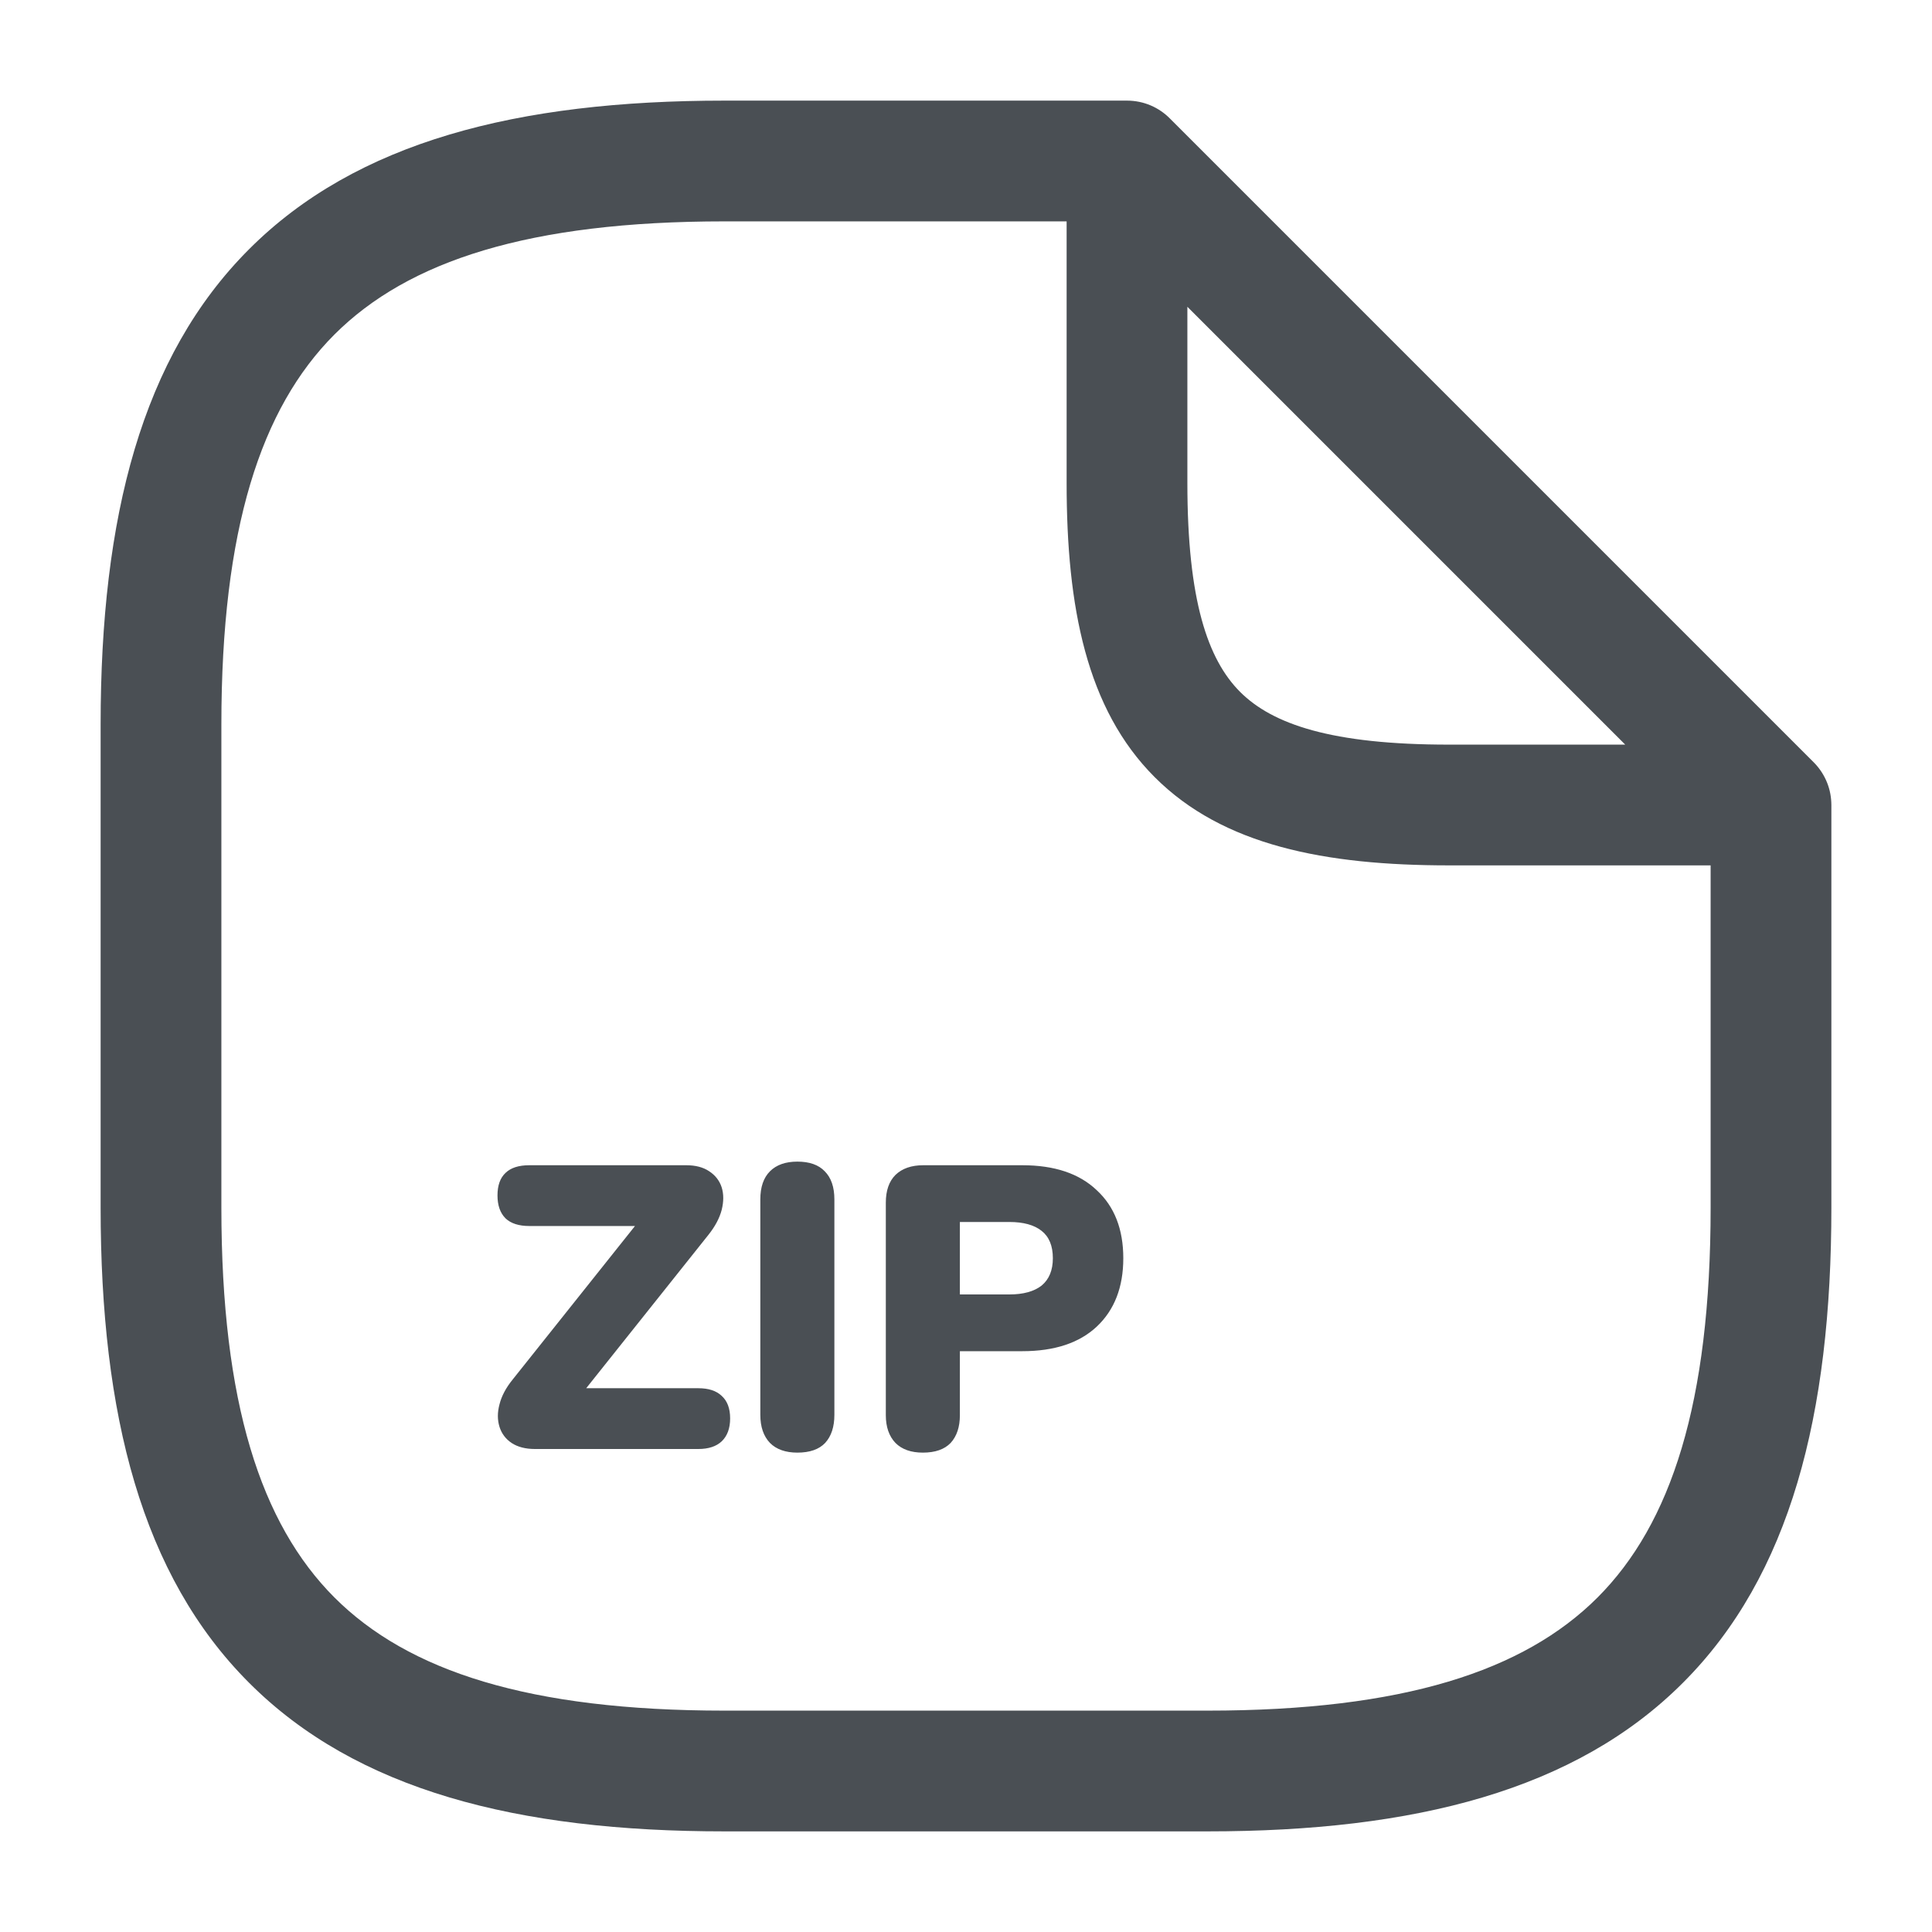 <svg width="24" height="24" viewBox="0 0 24 24" fill="none" xmlns="http://www.w3.org/2000/svg">
<path fill-rule="evenodd" clip-rule="evenodd" d="M9 2.75H13.25V6C13.25 7.542 13.497 8.808 14.345 9.655C15.192 10.503 16.459 10.75 18 10.75H21.25V15C21.25 17.426 20.76 18.929 19.845 19.845C18.929 20.76 17.426 21.25 15 21.25H9C6.574 21.25 5.071 20.76 4.155 19.845C3.24 18.929 2.75 17.426 2.75 15V9C2.75 6.574 3.24 5.071 4.155 4.155C5.071 3.24 6.574 2.75 9 2.75ZM22.527 9.466C22.657 9.595 22.741 9.772 22.749 9.967C22.75 9.978 22.75 9.989 22.75 10V10.006V15C22.75 17.574 22.24 19.571 20.905 20.905C19.571 22.24 17.574 22.75 15 22.75H9C6.426 22.75 4.429 22.24 3.095 20.905C1.76 19.571 1.25 17.574 1.25 15V9C1.25 6.426 1.76 4.429 3.095 3.095C4.429 1.76 6.426 1.25 9 1.25H14H14H14C14.209 1.25 14.398 1.335 14.534 1.473L22.527 9.466ZM14.75 3.811V6C14.75 7.458 15.003 8.192 15.405 8.595C15.808 8.997 16.541 9.25 18 9.25H20.189L14.75 3.811ZM11.124 17.925C11.204 18.005 11.317 18.045 11.464 18.045C11.617 18.045 11.732 18.005 11.809 17.925C11.886 17.841 11.924 17.726 11.924 17.58V16.785H12.699C13.099 16.785 13.407 16.683 13.624 16.48C13.844 16.273 13.954 15.99 13.954 15.63C13.954 15.27 13.844 14.988 13.624 14.785C13.407 14.578 13.099 14.475 12.699 14.475H11.469C11.322 14.475 11.207 14.515 11.124 14.595C11.044 14.675 11.004 14.79 11.004 14.94V17.58C11.004 17.726 11.044 17.841 11.124 17.925ZM12.539 16.08H11.924V15.18H12.539C12.712 15.18 12.846 15.216 12.939 15.29C13.032 15.363 13.079 15.476 13.079 15.63C13.079 15.78 13.032 15.893 12.939 15.97C12.846 16.043 12.712 16.08 12.539 16.08ZM9.905 18.045C9.759 18.045 9.645 18.005 9.565 17.925C9.485 17.841 9.445 17.725 9.445 17.575V14.9C9.445 14.746 9.485 14.63 9.565 14.55C9.645 14.47 9.759 14.43 9.905 14.43C10.055 14.43 10.169 14.47 10.245 14.55C10.325 14.63 10.365 14.746 10.365 14.9V17.575C10.365 17.725 10.327 17.841 10.25 17.925C10.174 18.005 10.059 18.045 9.905 18.045ZM6.355 17.925C6.431 17.975 6.528 18 6.645 18H8.675C8.801 18 8.898 17.968 8.965 17.905C9.035 17.838 9.07 17.743 9.07 17.62C9.07 17.496 9.035 17.403 8.965 17.34C8.898 17.276 8.801 17.245 8.675 17.245H7.282L8.8 15.34C8.883 15.236 8.938 15.133 8.965 15.03C8.991 14.926 8.991 14.833 8.965 14.75C8.938 14.666 8.886 14.6 8.81 14.55C8.736 14.5 8.641 14.475 8.525 14.475H6.575C6.445 14.475 6.346 14.506 6.28 14.57C6.213 14.633 6.18 14.726 6.18 14.85C6.18 14.973 6.213 15.068 6.28 15.135C6.346 15.198 6.445 15.23 6.575 15.23H7.888L6.37 17.135C6.286 17.238 6.231 17.341 6.205 17.445C6.178 17.545 6.178 17.638 6.205 17.725C6.231 17.808 6.281 17.875 6.355 17.925Z" fill="#4A4F54"/>
</svg>
